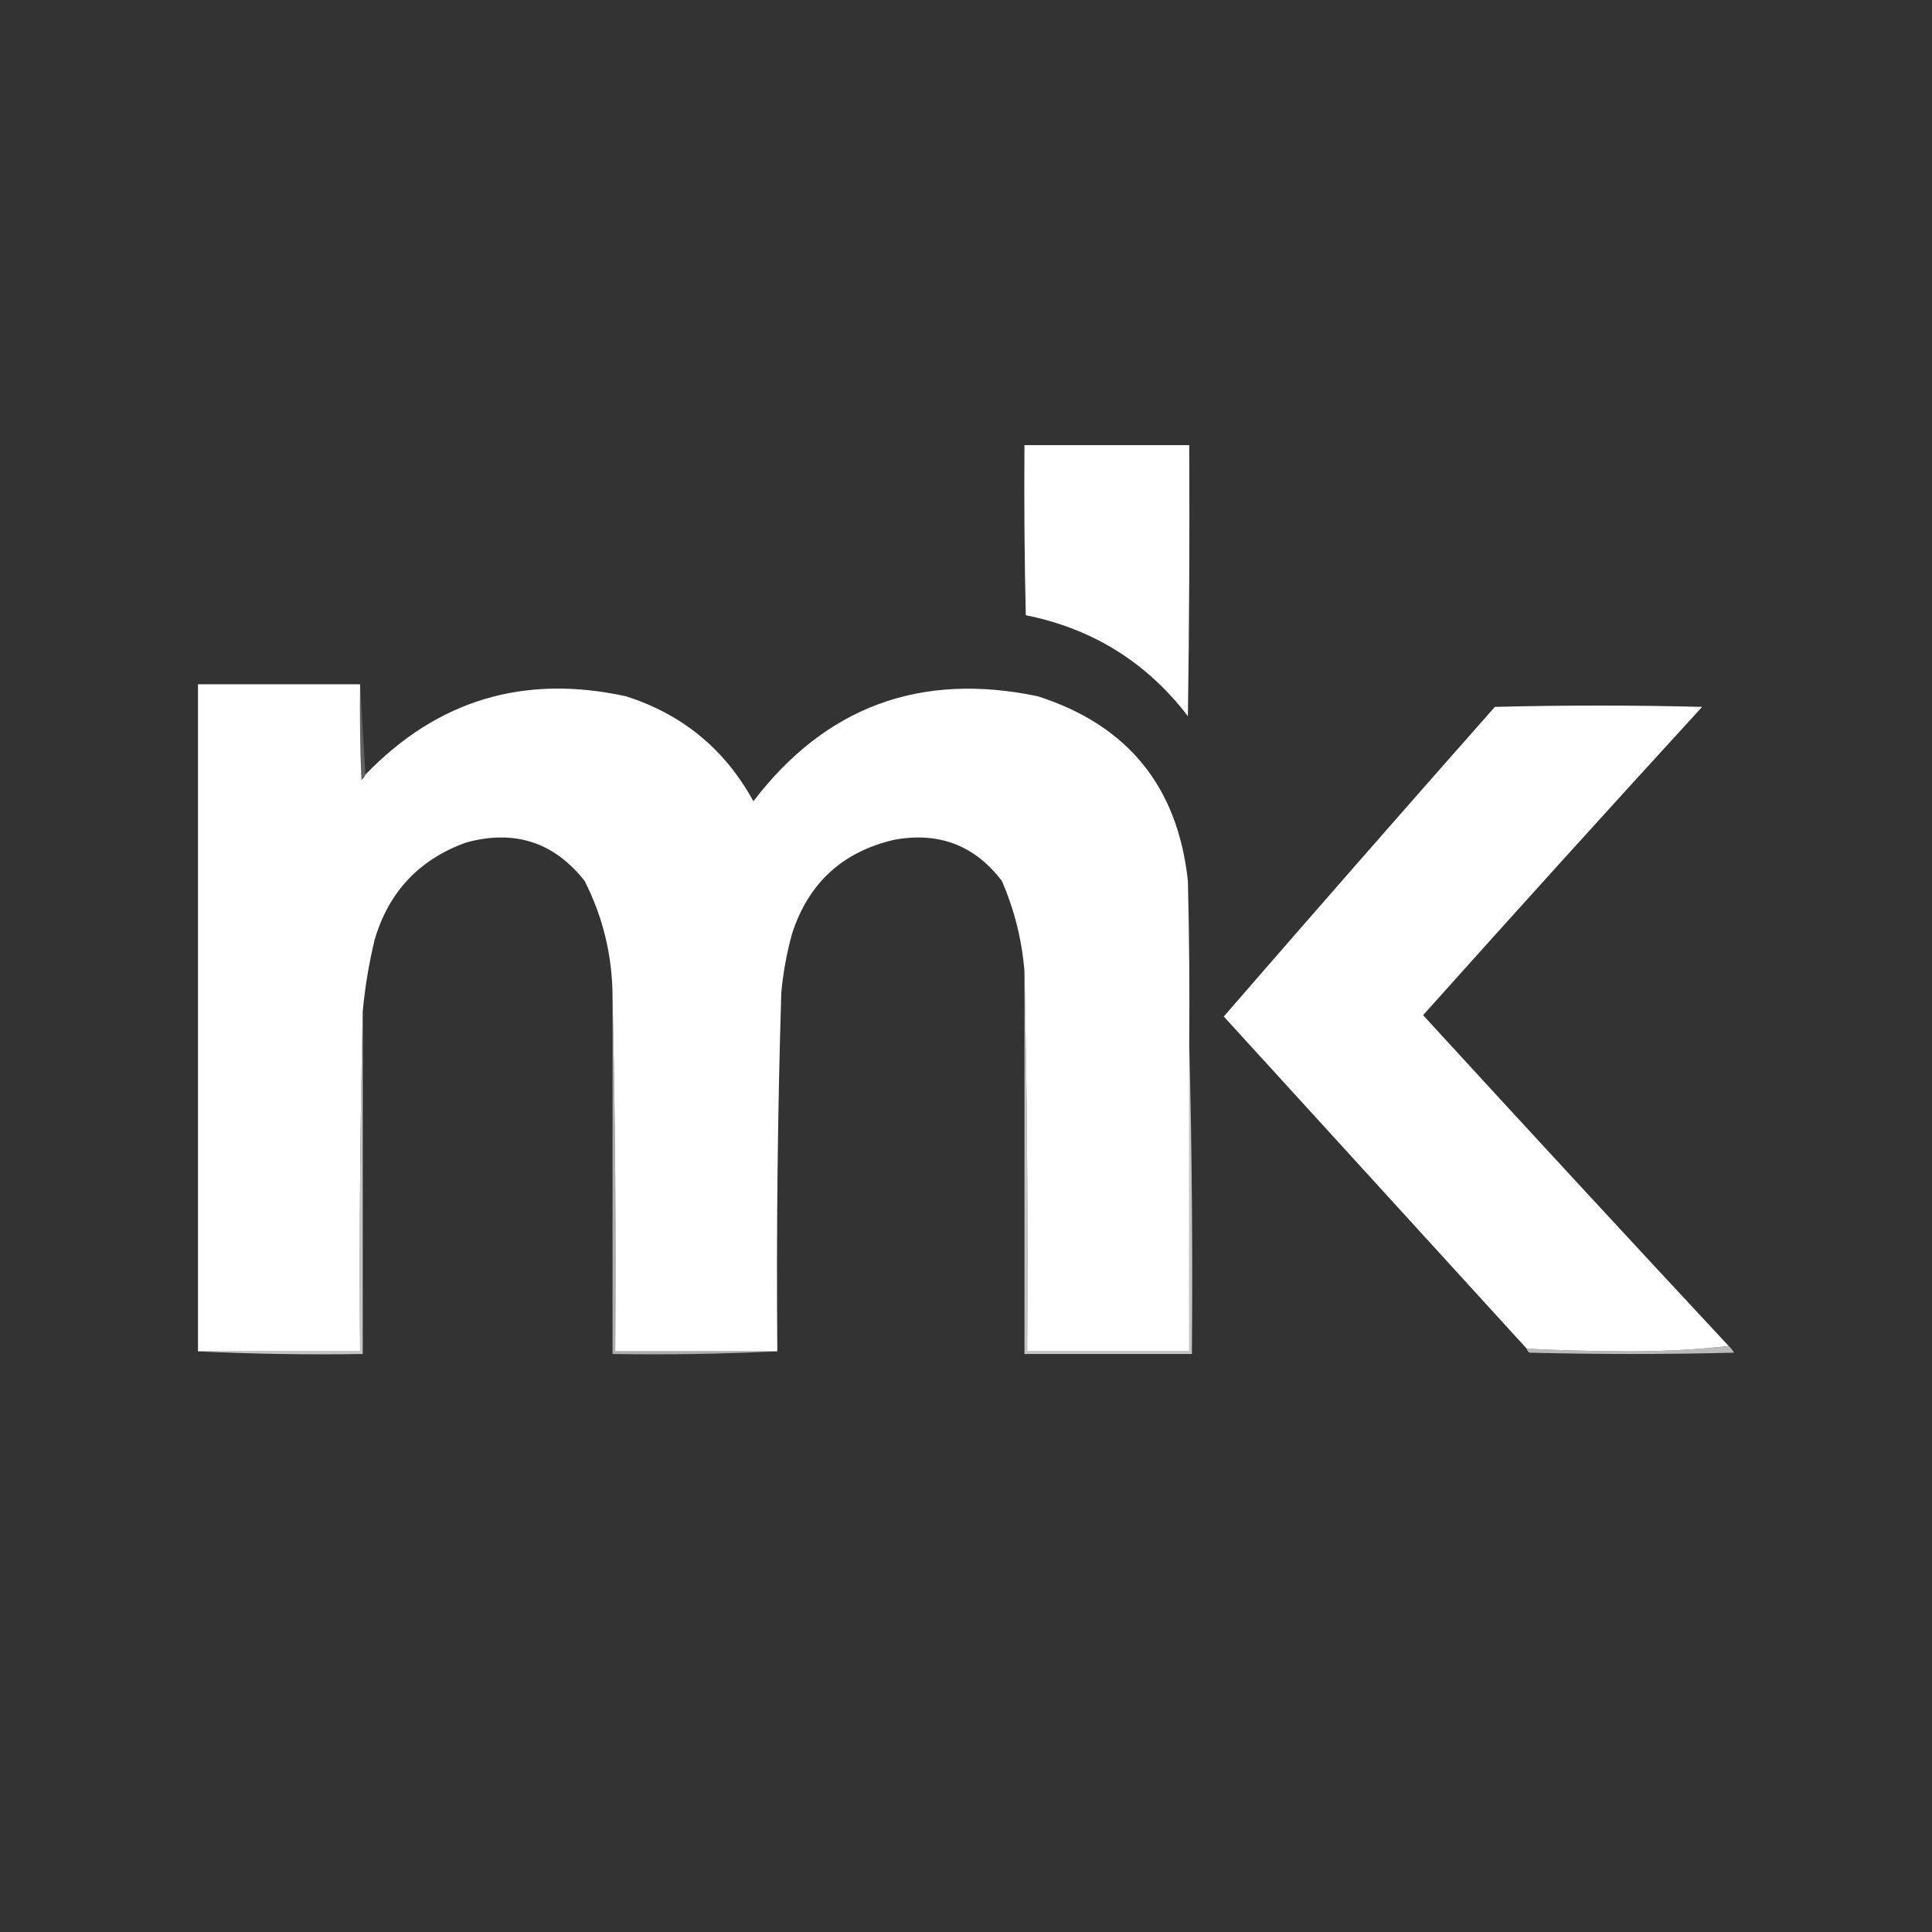 <svg width="727" height="727" viewBox="0 0 727 727" fill="none" xmlns="http://www.w3.org/2000/svg">
<rect x="0" y="0" width="727" height="727" fill="#333333" stroke="none"/>
<path opacity="0.998" fill-rule="evenodd" clip-rule="evenodd" d="M385.5 167.5C406.167 167.5 426.833 167.5 447.5 167.5C447.667 201.502 447.5 235.502 447 269.5C431.537 249.256 411.203 236.589 386 231.5C385.5 210.169 385.333 188.836 385.5 167.5Z" fill="white"/>
<path opacity="0.999" fill-rule="evenodd" clip-rule="evenodd" d="M135.5 257.5C135.333 269.505 135.5 281.505 136 293.5C136.717 292.956 137.217 292.289 137.5 291.5C164.49 263.453 197.157 253.619 235.5 262C256.747 268.743 272.747 281.91 283.5 301.5C310.682 265.929 346.349 252.763 390.5 262C424.357 272.849 443.191 296.015 447 331.5C447.5 351.831 447.667 372.164 447.5 392.5C447.5 431.167 447.5 469.833 447.5 508.5C427.167 508.5 406.833 508.5 386.5 508.5C386.832 460.664 386.499 412.997 385.5 365.5C384.556 353.726 381.723 342.393 377 331.5C366.833 318.104 353.333 312.937 336.5 316C316.972 320.526 304.139 332.359 298 351.5C296.02 358.714 294.687 366.047 294 373.5C292.616 418.486 292.116 463.486 292.5 508.5C272.167 508.5 251.833 508.5 231.5 508.5C231.832 463.997 231.499 419.664 230.5 375.5C230.498 359.988 226.998 345.321 220 331.5C208.513 316.91 193.679 312.077 175.5 317C157.864 323.304 146.364 335.471 141 353.5C138.848 362.415 137.348 371.415 136.5 380.5C135.501 422.997 135.168 465.663 135.5 508.5C115.167 508.5 94.833 508.5 74.5 508.5C74.5 424.833 74.5 341.167 74.5 257.5C94.833 257.5 115.167 257.5 135.5 257.5Z" fill="white"/>
<path opacity="0.22" fill-rule="evenodd" clip-rule="evenodd" d="M135.5 257.5C136.167 268.833 136.833 280.167 137.5 291.5C137.217 292.289 136.717 292.956 136 293.5C135.5 281.505 135.333 269.505 135.5 257.5Z" fill="white"/>
<path opacity="0.999" fill-rule="evenodd" clip-rule="evenodd" d="M650.5 506.5C638.519 507.832 626.185 508.499 613.5 508.5C600.457 508.482 587.457 508.148 574.5 507.5C536.55 465.879 498.55 424.213 460.5 382.5C494.314 343.519 528.314 304.685 562.5 266C588.5 265.333 614.5 265.333 640.5 266C605.266 304.478 570.266 343.144 535.5 382C573.671 423.67 612.005 465.17 650.5 506.5Z" fill="white"/>
<path opacity="0.6" fill-rule="evenodd" clip-rule="evenodd" d="M230.5 375.5C231.499 419.664 231.832 463.997 231.5 508.5C251.833 508.5 272.167 508.5 292.5 508.5C272.007 509.497 251.34 509.831 230.5 509.5C230.5 464.833 230.5 420.167 230.5 375.5Z" fill="white"/>
<path opacity="0.718" fill-rule="evenodd" clip-rule="evenodd" d="M136.5 380.5C136.5 423.5 136.5 466.5 136.5 509.5C115.66 509.831 94.993 509.497 74.5 508.5C94.833 508.5 115.167 508.5 135.5 508.5C135.168 465.663 135.501 422.997 136.5 380.5Z" fill="white"/>
<path opacity="0.718" fill-rule="evenodd" clip-rule="evenodd" d="M385.5 365.5C386.499 412.997 386.832 460.664 386.5 508.5C406.833 508.5 427.167 508.5 447.5 508.5C447.5 469.833 447.5 431.167 447.5 392.5C448.499 431.33 448.832 470.33 448.5 509.5C427.5 509.5 406.5 509.5 385.5 509.5C385.5 461.5 385.5 413.5 385.5 365.5Z" fill="white"/>
<path opacity="0.663" fill-rule="evenodd" clip-rule="evenodd" d="M650.5 506.5C651.267 507.172 651.934 508.005 652.5 509C626.833 509.667 601.167 509.667 575.5 509C574.944 508.617 574.611 508.117 574.5 507.5C587.457 508.148 600.457 508.482 613.5 508.5C626.185 508.499 638.519 507.832 650.5 506.5Z" fill="white"/>
</svg>

